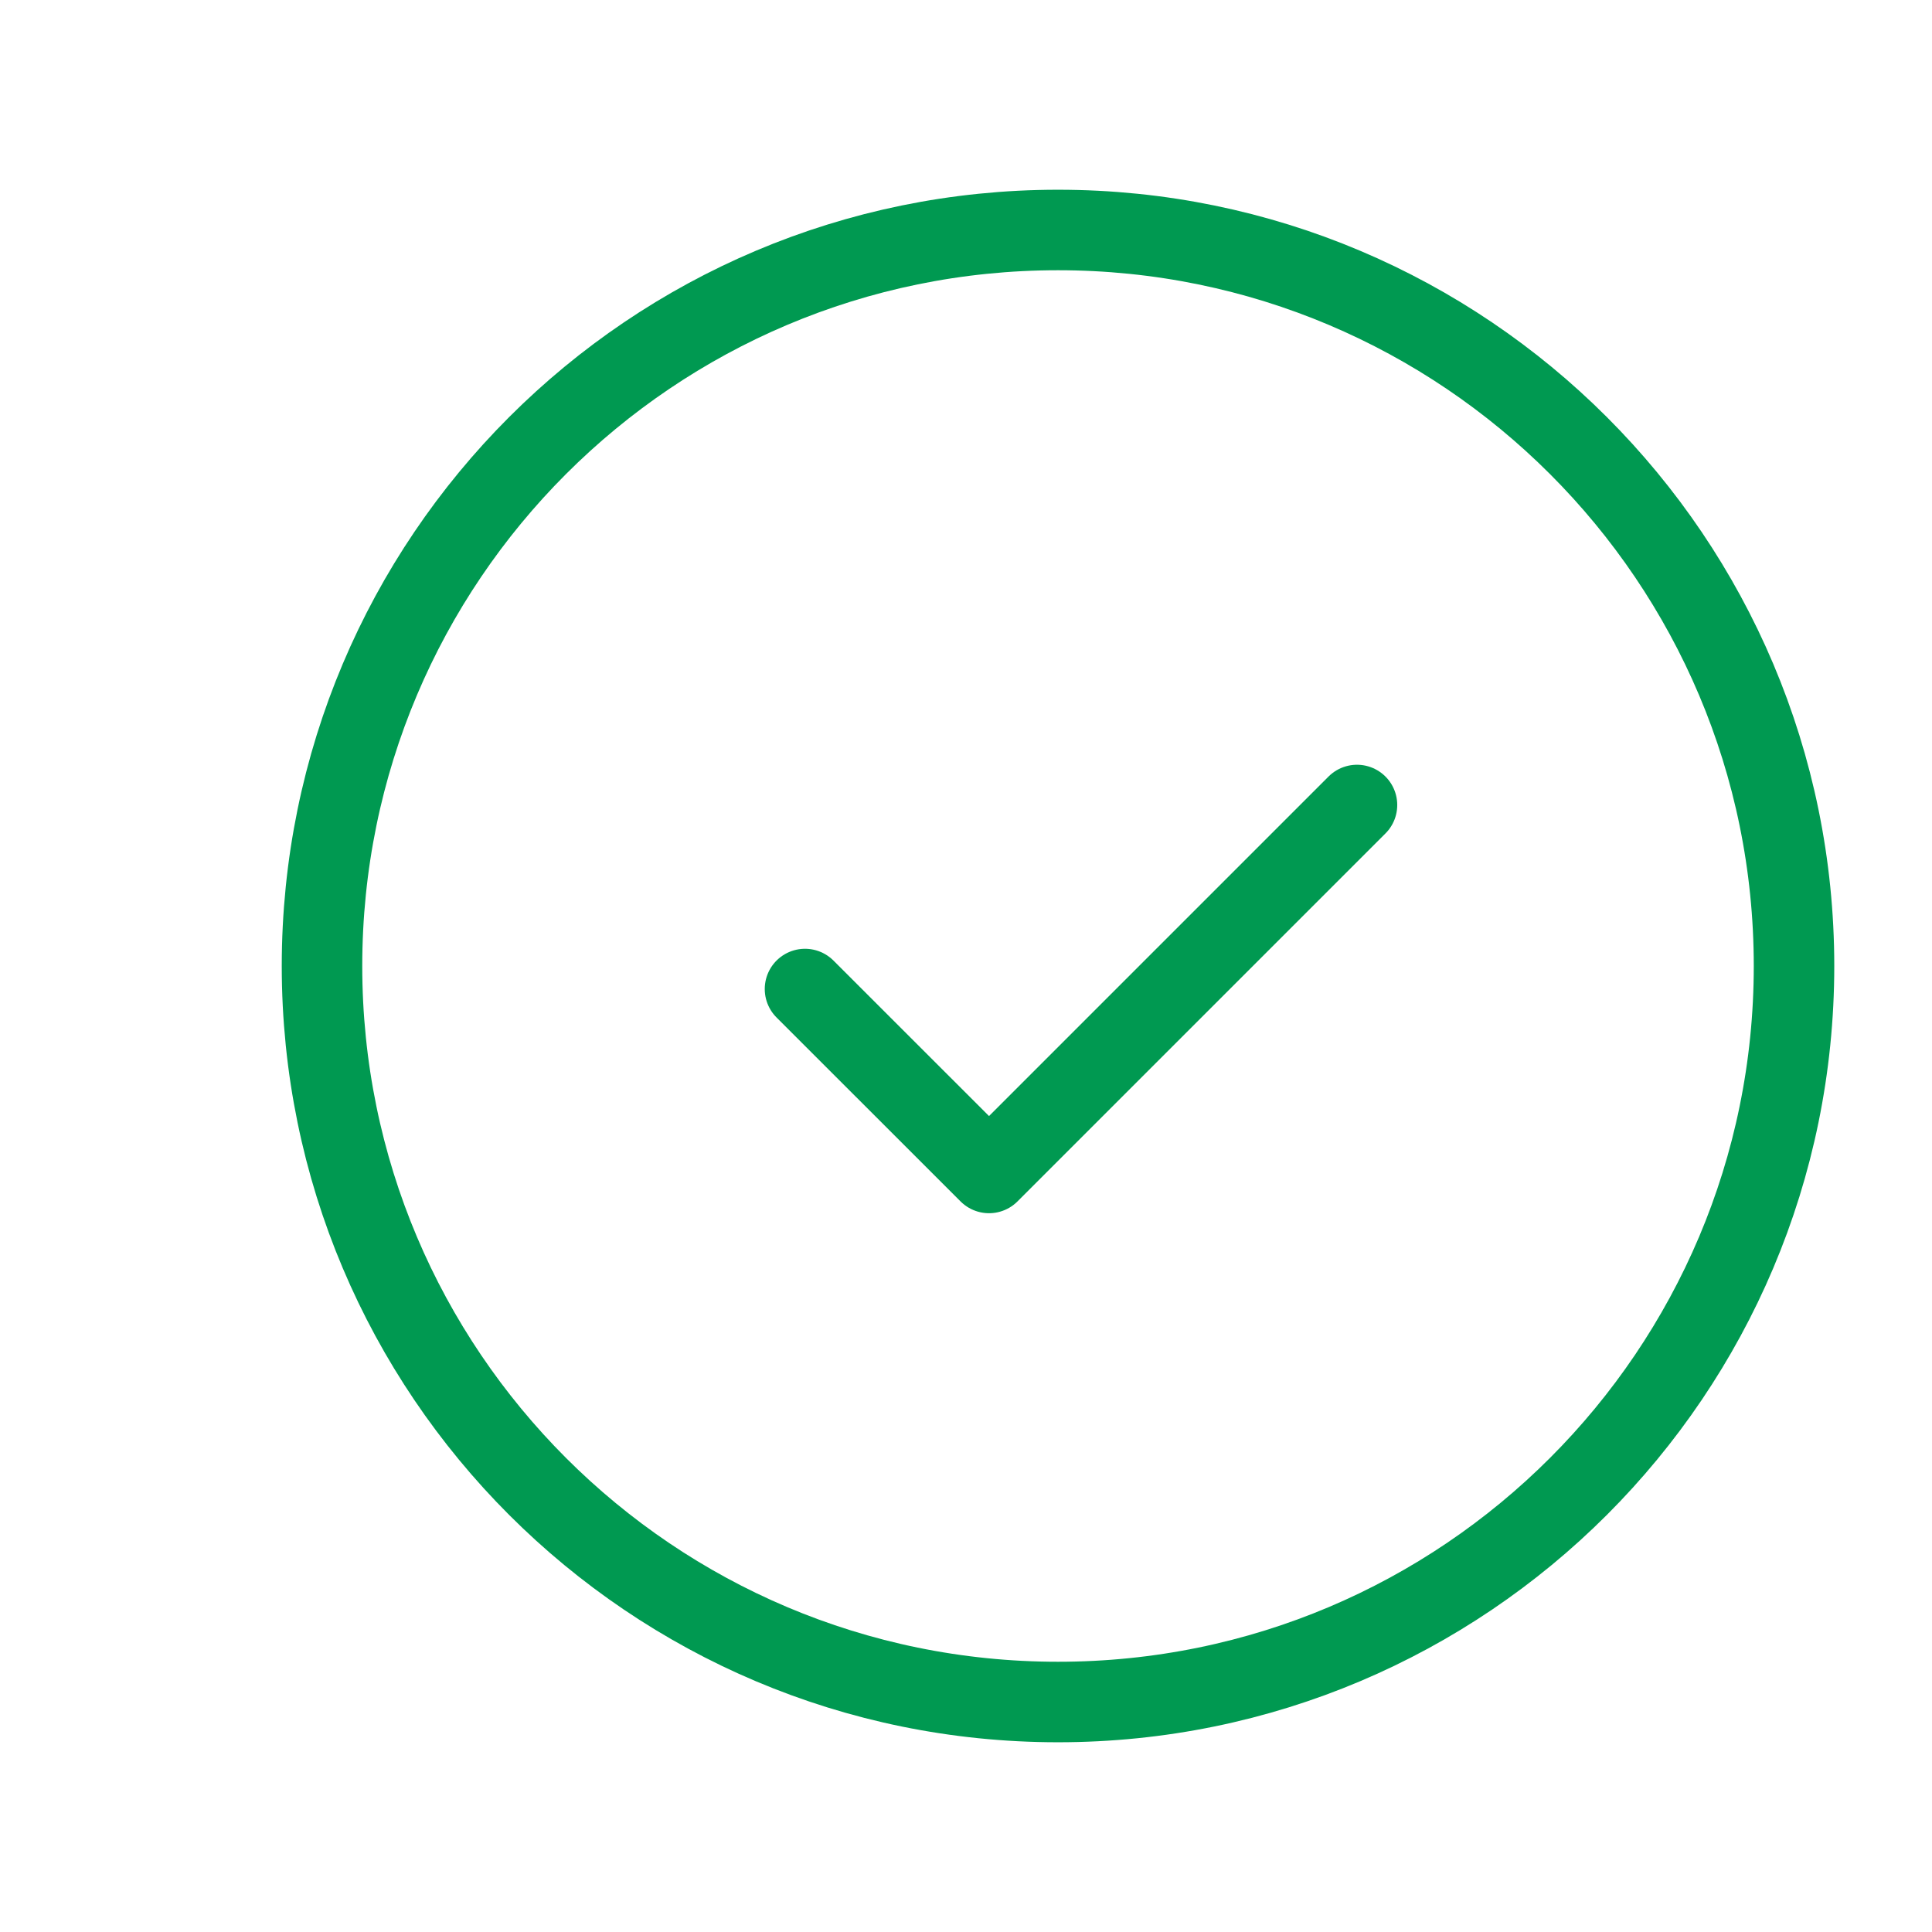 <svg width="24" height="24" viewBox="0 0 24 24" fill="none" xmlns="http://www.w3.org/2000/svg">
<path d="M13.143 21.143C18.192 21.143 22.286 17.049 22.286 12C22.286 6.951 18.192 2.857 13.143 2.857C8.093 2.857 4 6.951 4 12C4 17.049 8.093 21.143 13.143 21.143Z" stroke="#009951" stroke-linecap="round" stroke-linejoin="round"/>
<path d="M10 12.286L12.286 14.571L16.857 10" stroke="#009951" stroke-linecap="round" stroke-linejoin="round"/>
</svg>
